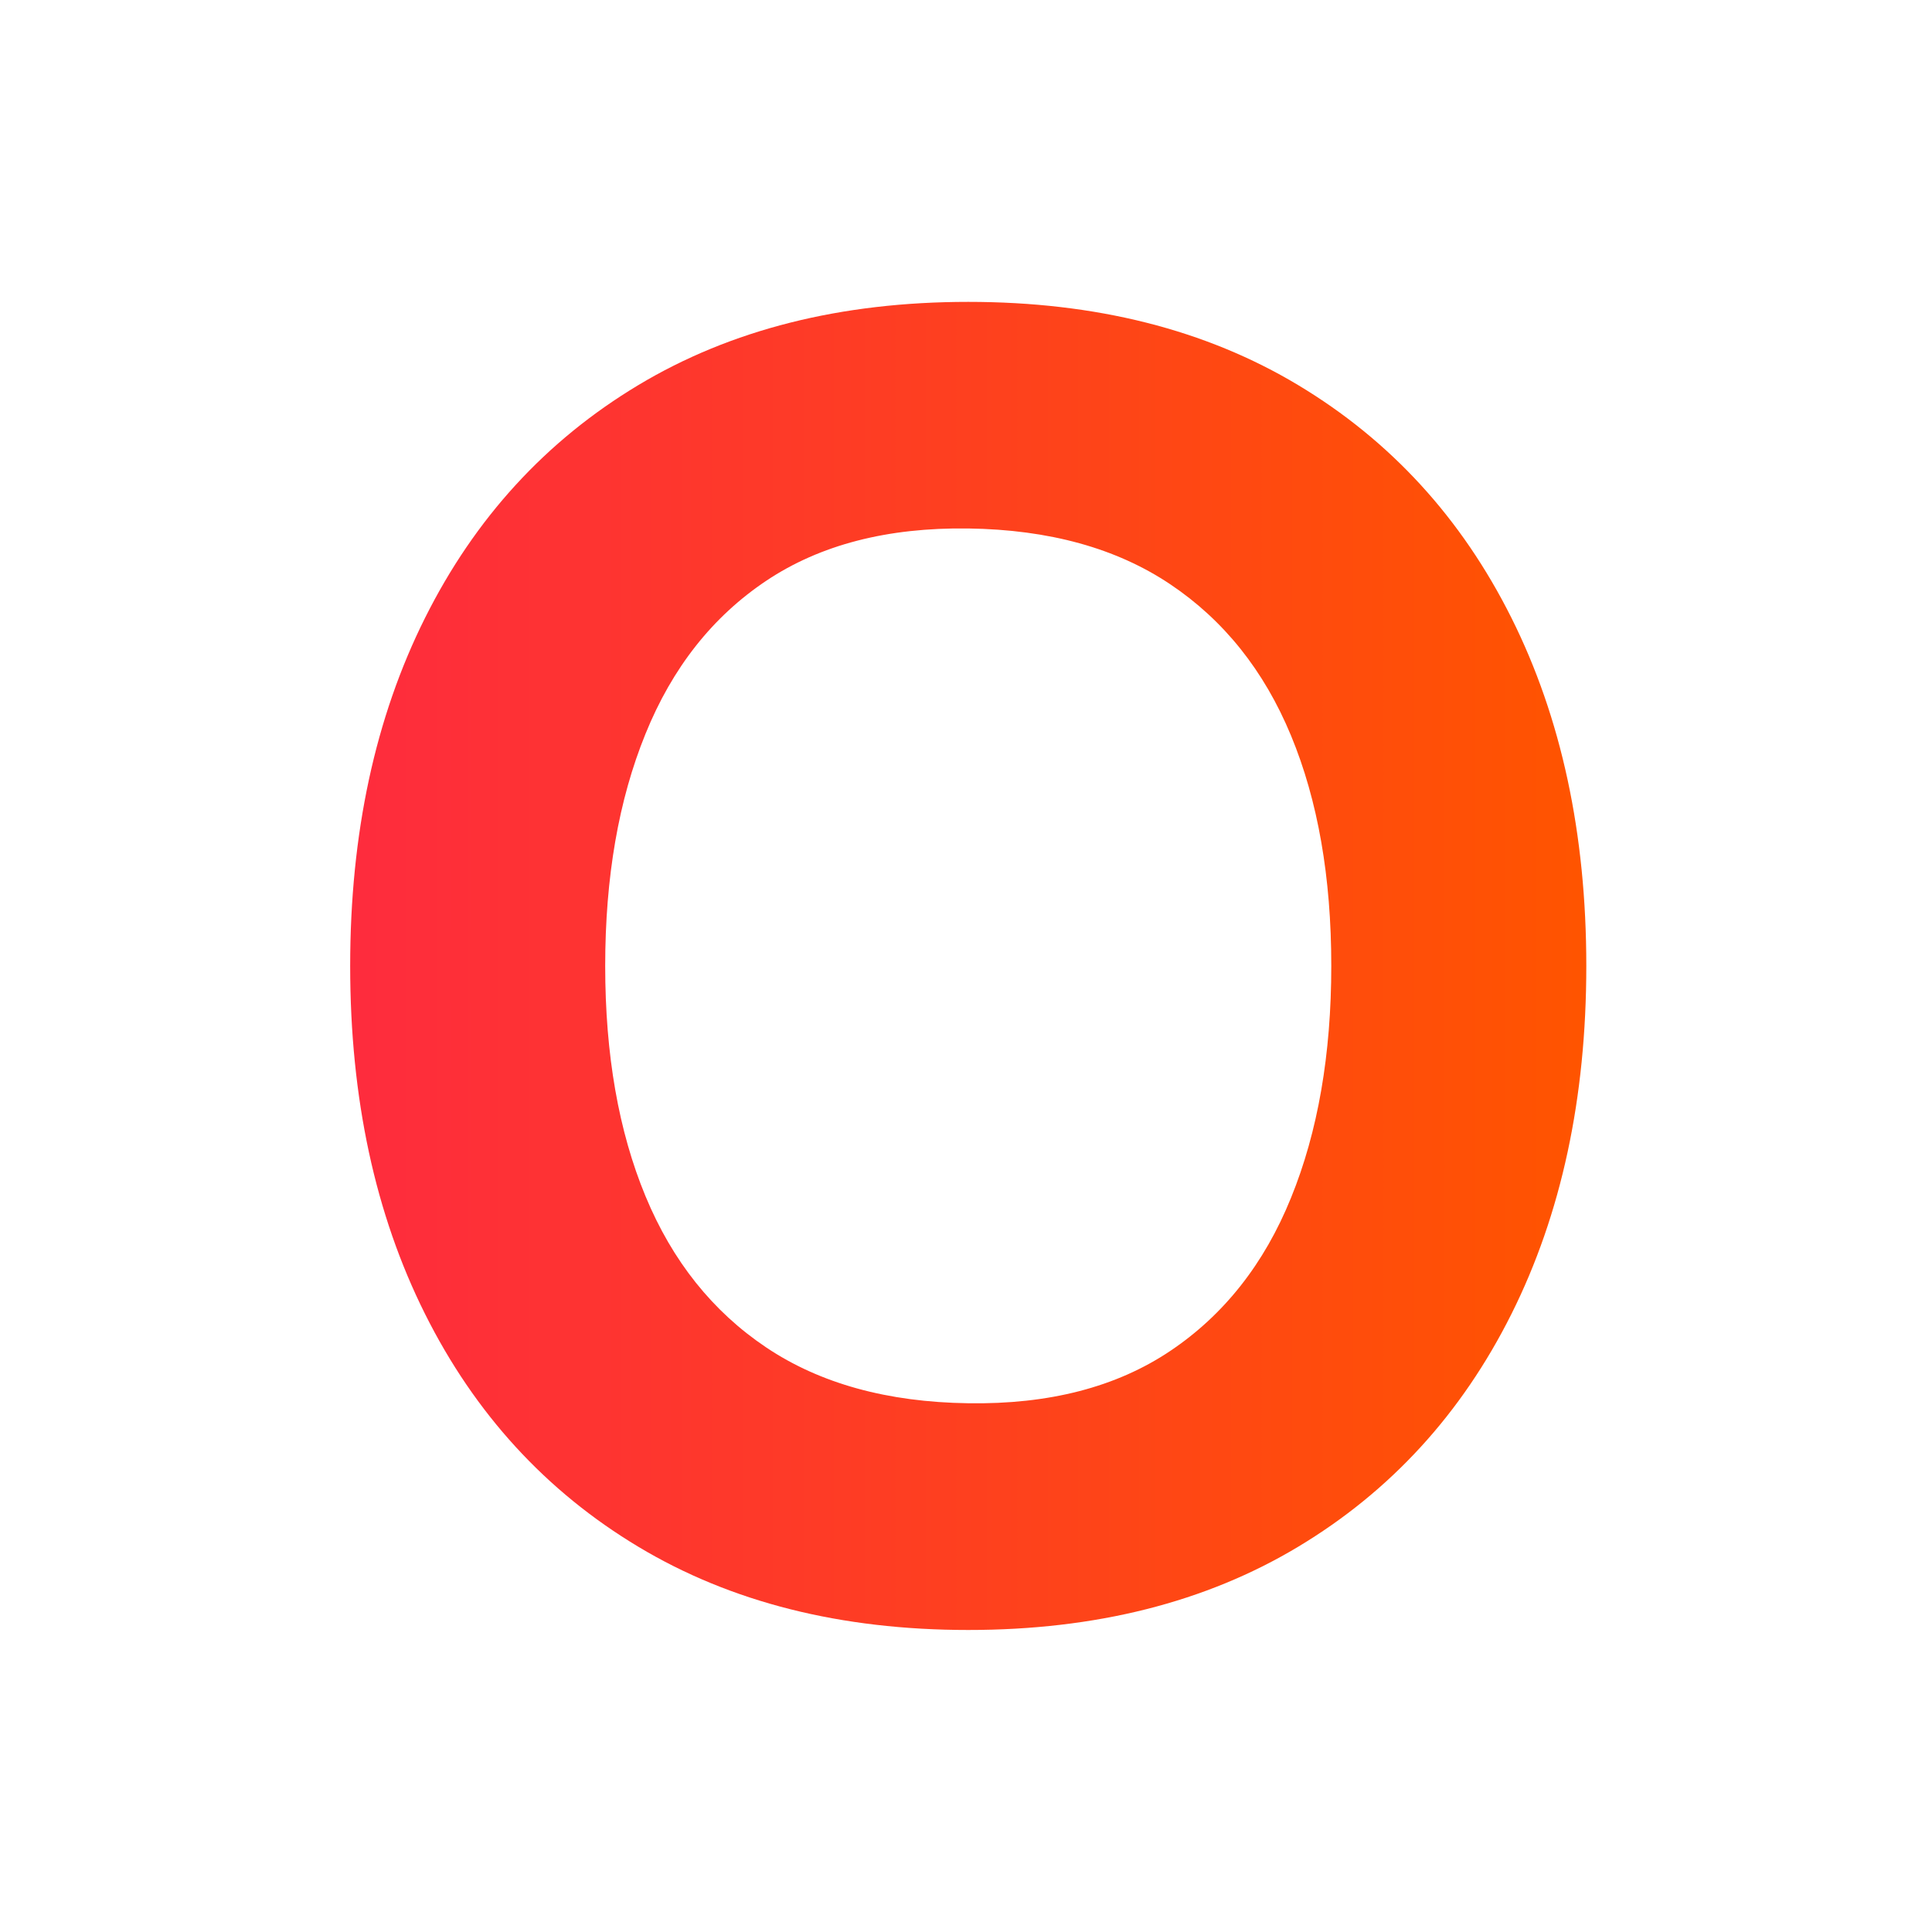 <svg width="160" height="160" viewBox="0 0 160 160" fill="none" xmlns="http://www.w3.org/2000/svg">
<rect width="160" height="160" fill="white"/>
<path d="M80.186 134.988C69.625 134.988 60.519 132.692 52.867 128.098C45.215 123.505 39.329 117.076 35.198 108.813C31.066 100.549 29 90.947 29 79.994C29 69.042 31.066 59.439 35.198 51.176C39.329 42.912 45.215 36.484 52.867 31.89C60.519 27.297 69.625 25 80.186 25C90.746 25 99.852 27.297 107.504 31.89C115.156 36.484 121.042 42.912 125.174 51.176C129.305 59.439 131.371 69.042 131.371 79.994C131.371 90.947 129.305 100.549 125.174 108.813C121.042 117.076 115.156 123.505 107.504 128.098C99.852 132.692 90.746 134.988 80.186 134.988ZM80.186 116.211C86.879 116.315 92.454 114.872 96.909 111.883C101.352 108.905 104.699 104.67 106.915 99.199C109.143 93.728 110.251 87.323 110.251 79.983C110.251 72.642 109.143 66.295 106.915 60.916C104.688 55.538 101.352 51.36 96.909 48.383C92.466 45.405 86.891 43.858 80.186 43.766C73.492 43.674 67.917 45.117 63.462 48.094C59.007 51.072 55.672 55.307 53.456 60.778C51.228 66.249 50.12 72.654 50.12 79.994C50.12 87.335 51.228 93.682 53.456 99.06C55.684 104.439 59.019 108.617 63.462 111.594C67.906 114.572 73.48 116.118 80.186 116.211Z" fill="url(#paint0_linear_72_1148)"/>
<defs>
<linearGradient id="paint0_linear_72_1148" x1="-843" y1="80.03" x2="131" y2="80.03" gradientUnits="userSpaceOnUse">
<stop stop-color="#00B96B"/>
<stop offset="0.169" stop-color="#00ABC9"/>
<stop offset="0.543" stop-color="#D922C7"/>
<stop offset="0.782" stop-color="#FC0080"/>
<stop offset="1" stop-color="#FF5400"/>
</linearGradient>
</defs>
</svg>

